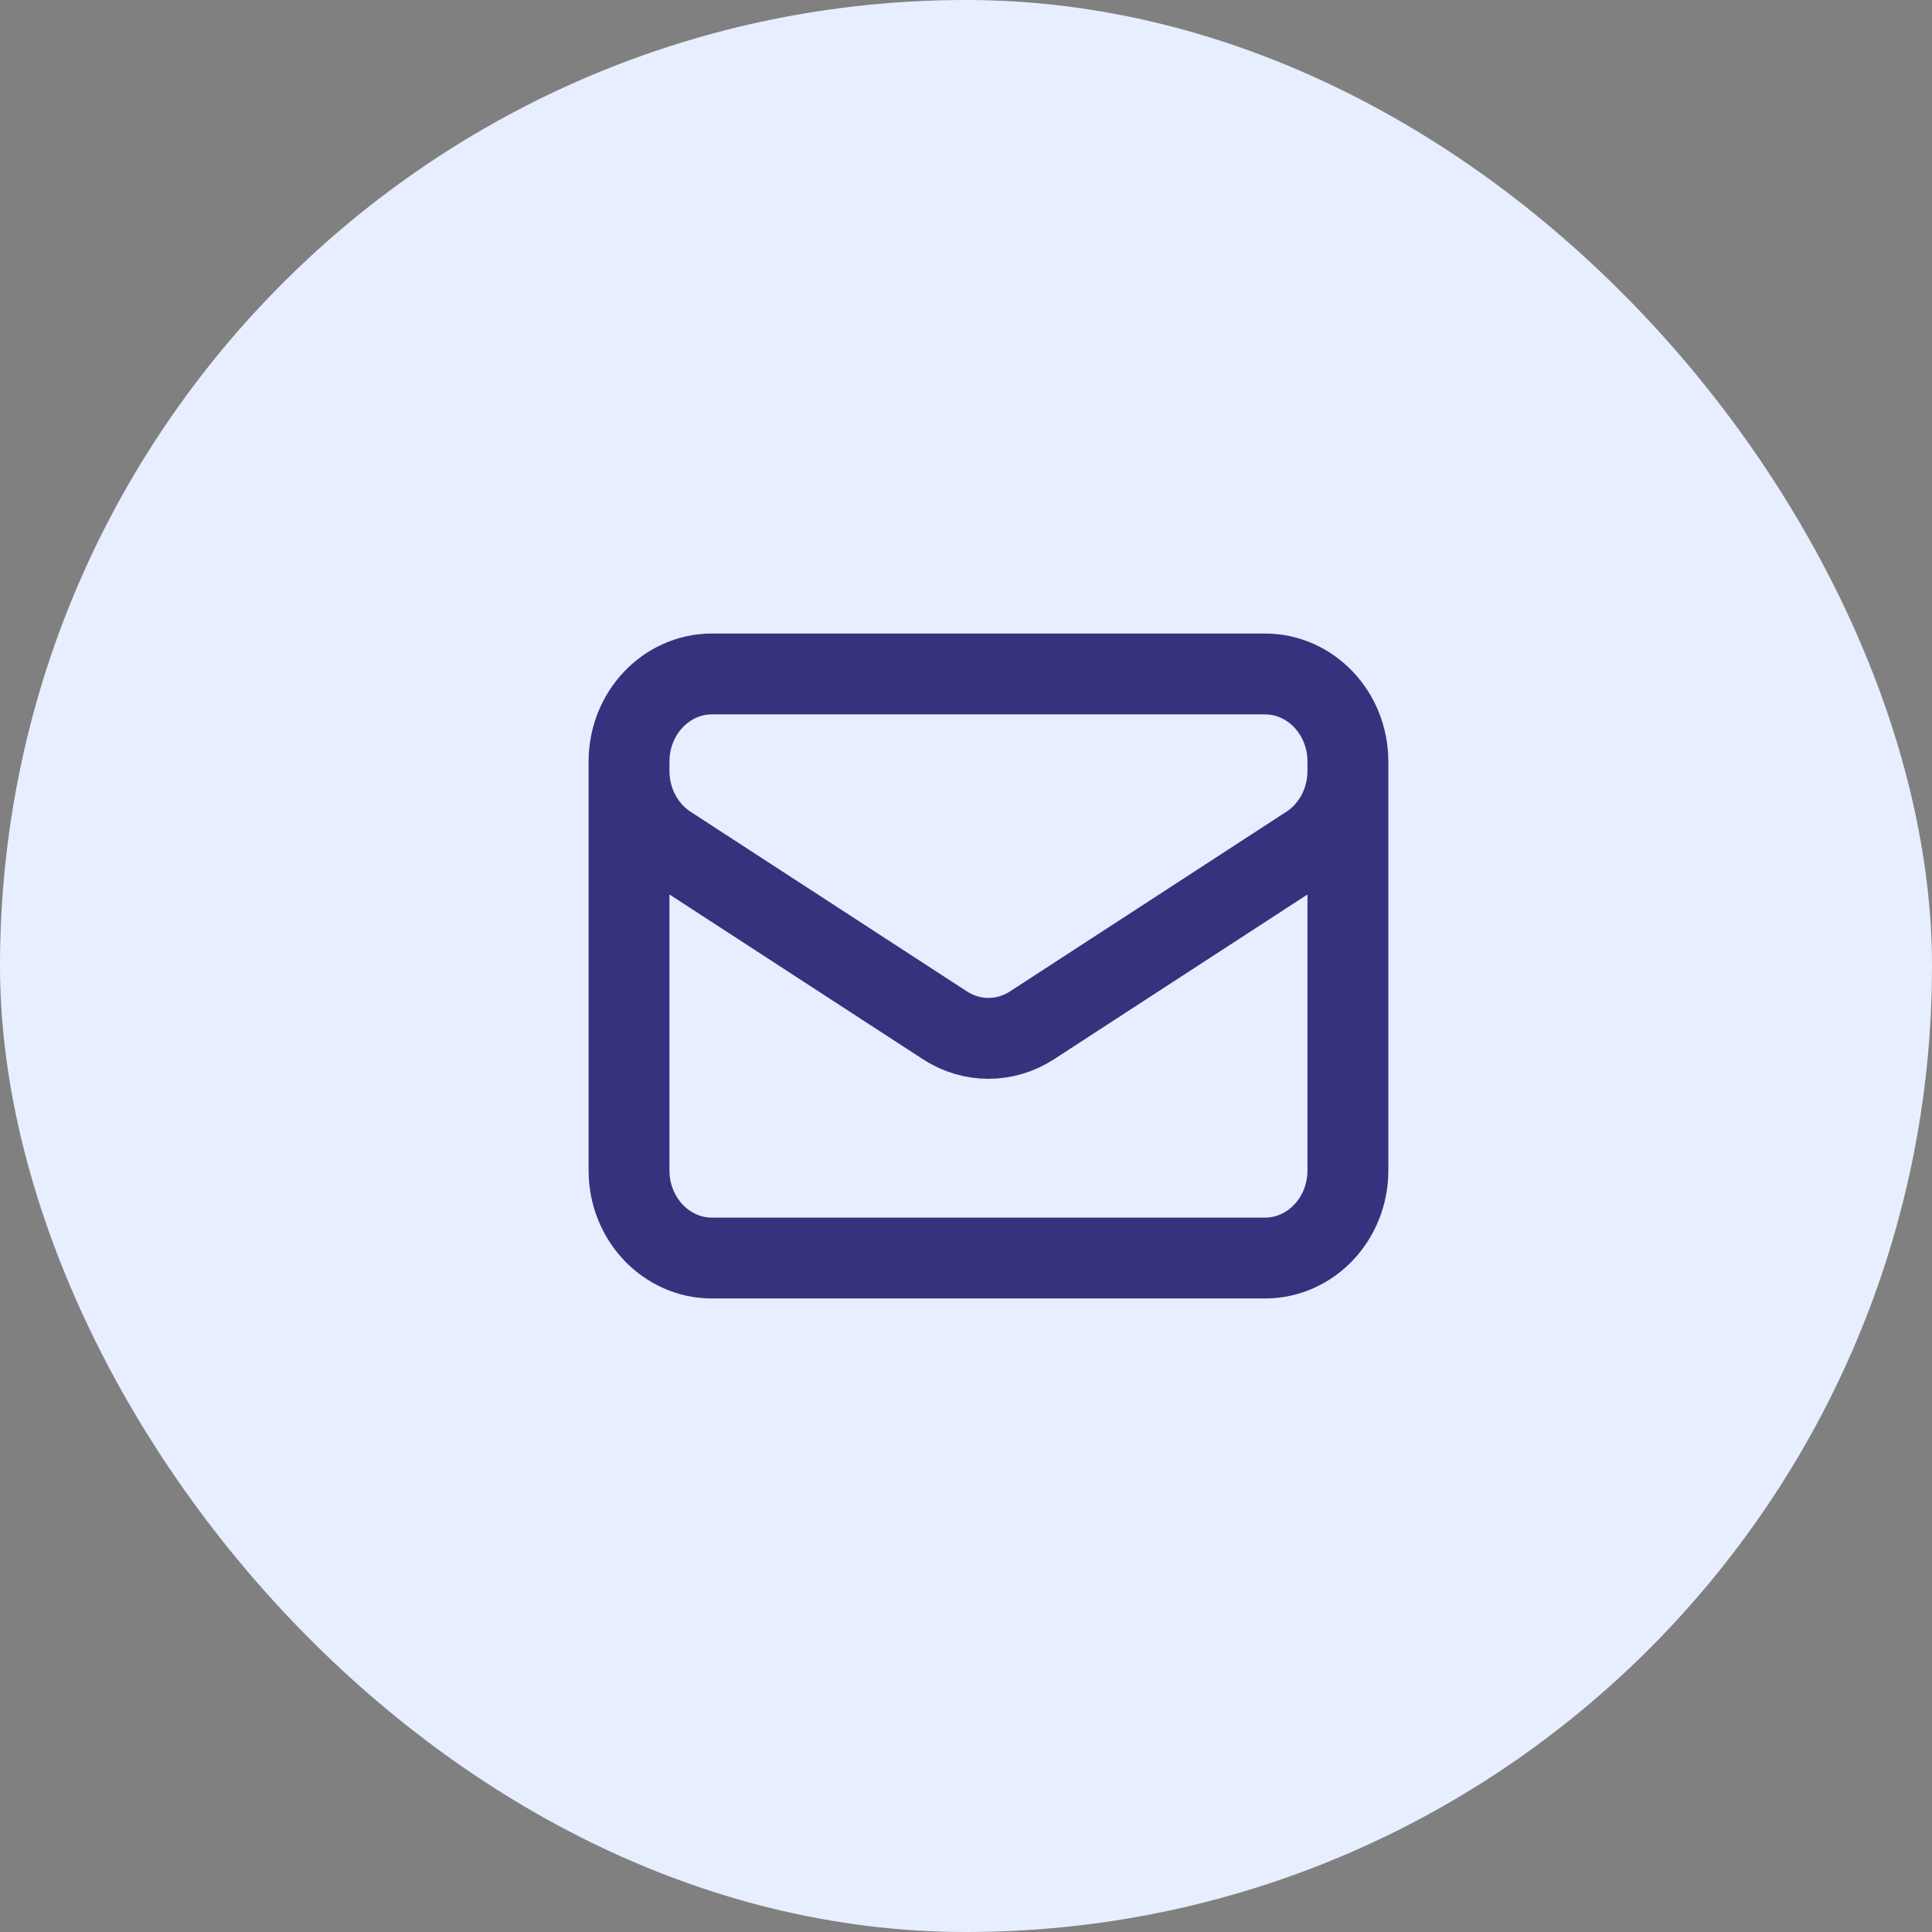 <?xml version="1.0" encoding="UTF-8"?> <svg xmlns="http://www.w3.org/2000/svg" width="43" height="43" viewBox="0 0 43 43" fill="none"><rect x="0" y="0" width="43" height="43" fill="#808080" stroke="none"/><rect width="43" height="43" rx="21.5" fill="#E7EEFF"></rect><path d="M30 16.95V26.05C30 27.127 29.173 28 28.154 28H15.846C14.827 28 14 27.127 14 26.05V16.95M30 16.95C30 15.873 29.173 15 28.154 15H15.846C14.827 15 14 15.873 14 16.95M30 16.95V17.16C30 17.837 29.667 18.466 29.121 18.821L22.968 22.821C22.374 23.207 21.626 23.207 21.032 22.821L14.879 18.821C14.333 18.466 14 17.837 14 17.16V16.95" stroke="#35337D" stroke-width="1.8" stroke-linecap="round" stroke-linejoin="round"></path></svg> 